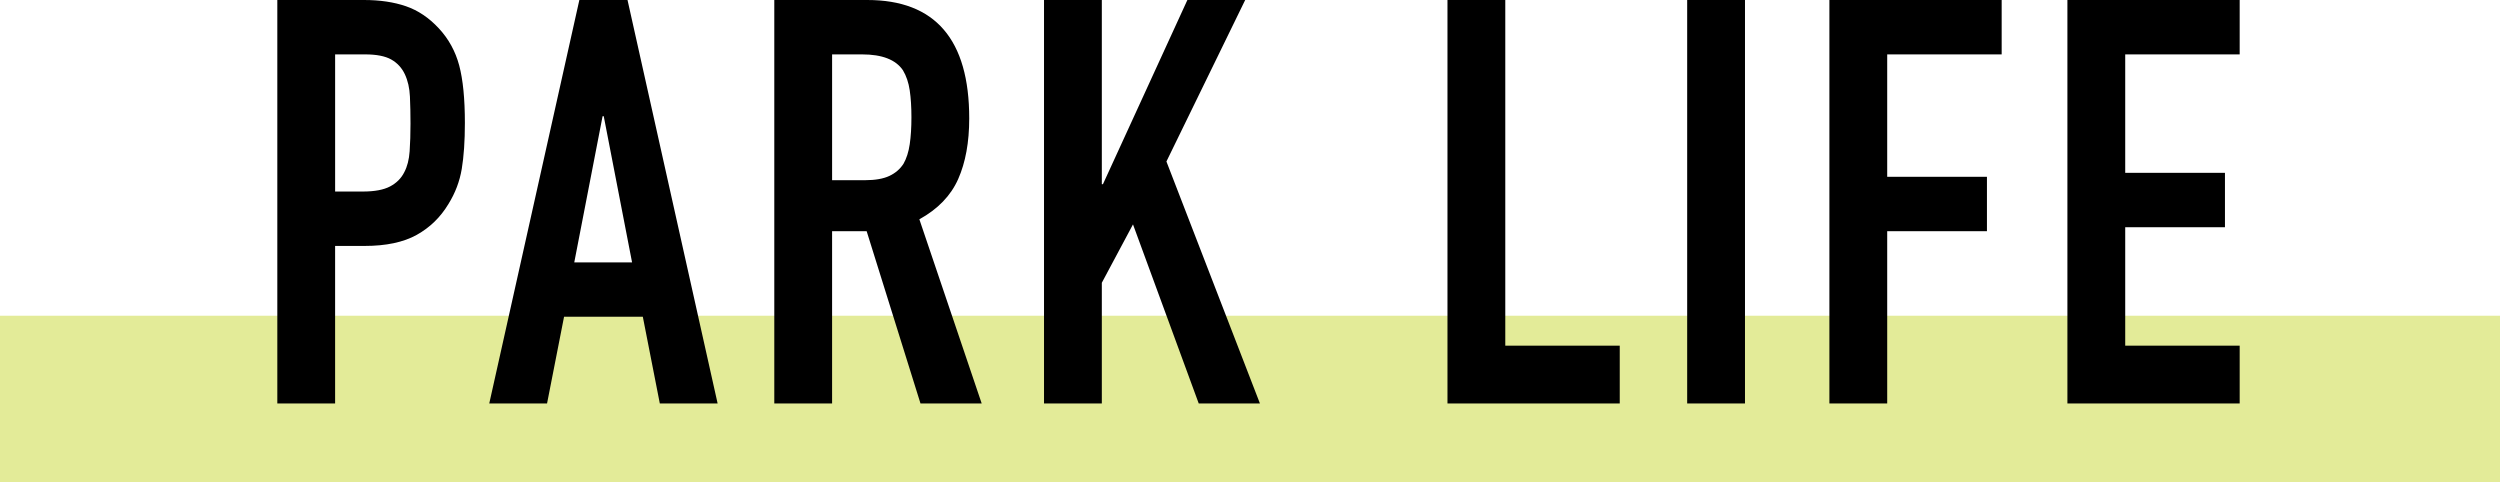 <?xml version="1.0" encoding="UTF-8"?><svg id="_レイヤー_2" xmlns="http://www.w3.org/2000/svg" width="300" height="57.887" viewBox="0 0 300 57.887"><defs><style>.cls-1{fill:#e3eb98;}.cls-1,.cls-2{stroke-width:0px;}.cls-2{fill:#000;}</style></defs><g id="desgin"><polygon class="cls-1" points="0 37.887 300 37.887 300 57.887 95.782 57.887 0 57.887 0 37.887"/><path class="cls-2" d="M33.278,48.416V0h10.404c1.904,0,3.581.25,5.032.748,1.45.499,2.765,1.383,3.943,2.652,1.179,1.27,1.995,2.754,2.448,4.454s.681,4.001.681,6.902c0,2.176-.126,4.012-.374,5.508-.25,1.496-.782,2.902-1.599,4.216-.952,1.587-2.222,2.822-3.808,3.706-1.588.884-3.672,1.326-6.256,1.326h-3.536v18.904h-6.937ZM40.215,6.528v16.456h3.332c1.404,0,2.492-.204,3.264-.612.771-.408,1.337-.974,1.7-1.7.362-.68.578-1.518.646-2.516.068-.997.103-2.108.103-3.332,0-1.133-.023-2.21-.068-3.23-.046-1.02-.249-1.915-.611-2.686-.364-.77-.908-1.36-1.633-1.768-.726-.408-1.768-.612-3.128-.612h-3.604Z"/><path class="cls-2" d="M58.711,48.416L69.523,0h5.779l10.812,48.416h-6.937l-2.039-10.404h-9.452l-2.04,10.404h-6.937ZM75.848,31.484l-3.4-17.544h-.136l-3.4,17.544h6.937Z"/><path class="cls-2" d="M92.915,48.416V0h11.152c8.16,0,12.24,4.738,12.24,14.212,0,2.856-.442,5.282-1.326,7.276-.884,1.995-2.438,3.604-4.658,4.828l7.48,22.1h-7.345l-6.46-20.672h-4.147v20.672h-6.937ZM99.852,6.528v15.096h3.943c1.225,0,2.199-.17,2.925-.51.725-.34,1.292-.827,1.699-1.462.362-.634.612-1.416.748-2.346.137-.929.204-2.006.204-3.23s-.067-2.3-.204-3.23c-.136-.929-.407-1.734-.815-2.414-.862-1.269-2.494-1.904-4.896-1.904h-3.604Z"/><path class="cls-2" d="M125.282,48.416V0h6.937v22.1h.136L142.486,0h6.937l-9.452,19.38,11.22,29.036h-7.344l-7.888-21.488-3.74,7.004v14.484h-6.937Z"/><path class="cls-2" d="M173.697,48.416V0h6.937v41.48h13.735v6.936h-20.672Z"/><path class="cls-2" d="M202.461,48.416V0h6.937v48.416h-6.937Z"/><path class="cls-2" d="M219.528,48.416V0h20.672v6.528h-13.735v14.688h11.968v6.528h-11.968v20.672h-6.937Z"/><path class="cls-2" d="M248.089,48.416V0h20.672v6.528h-13.735v14.212h11.968v6.528h-11.968v14.212h13.735v6.936h-20.672Z"/></g></svg>